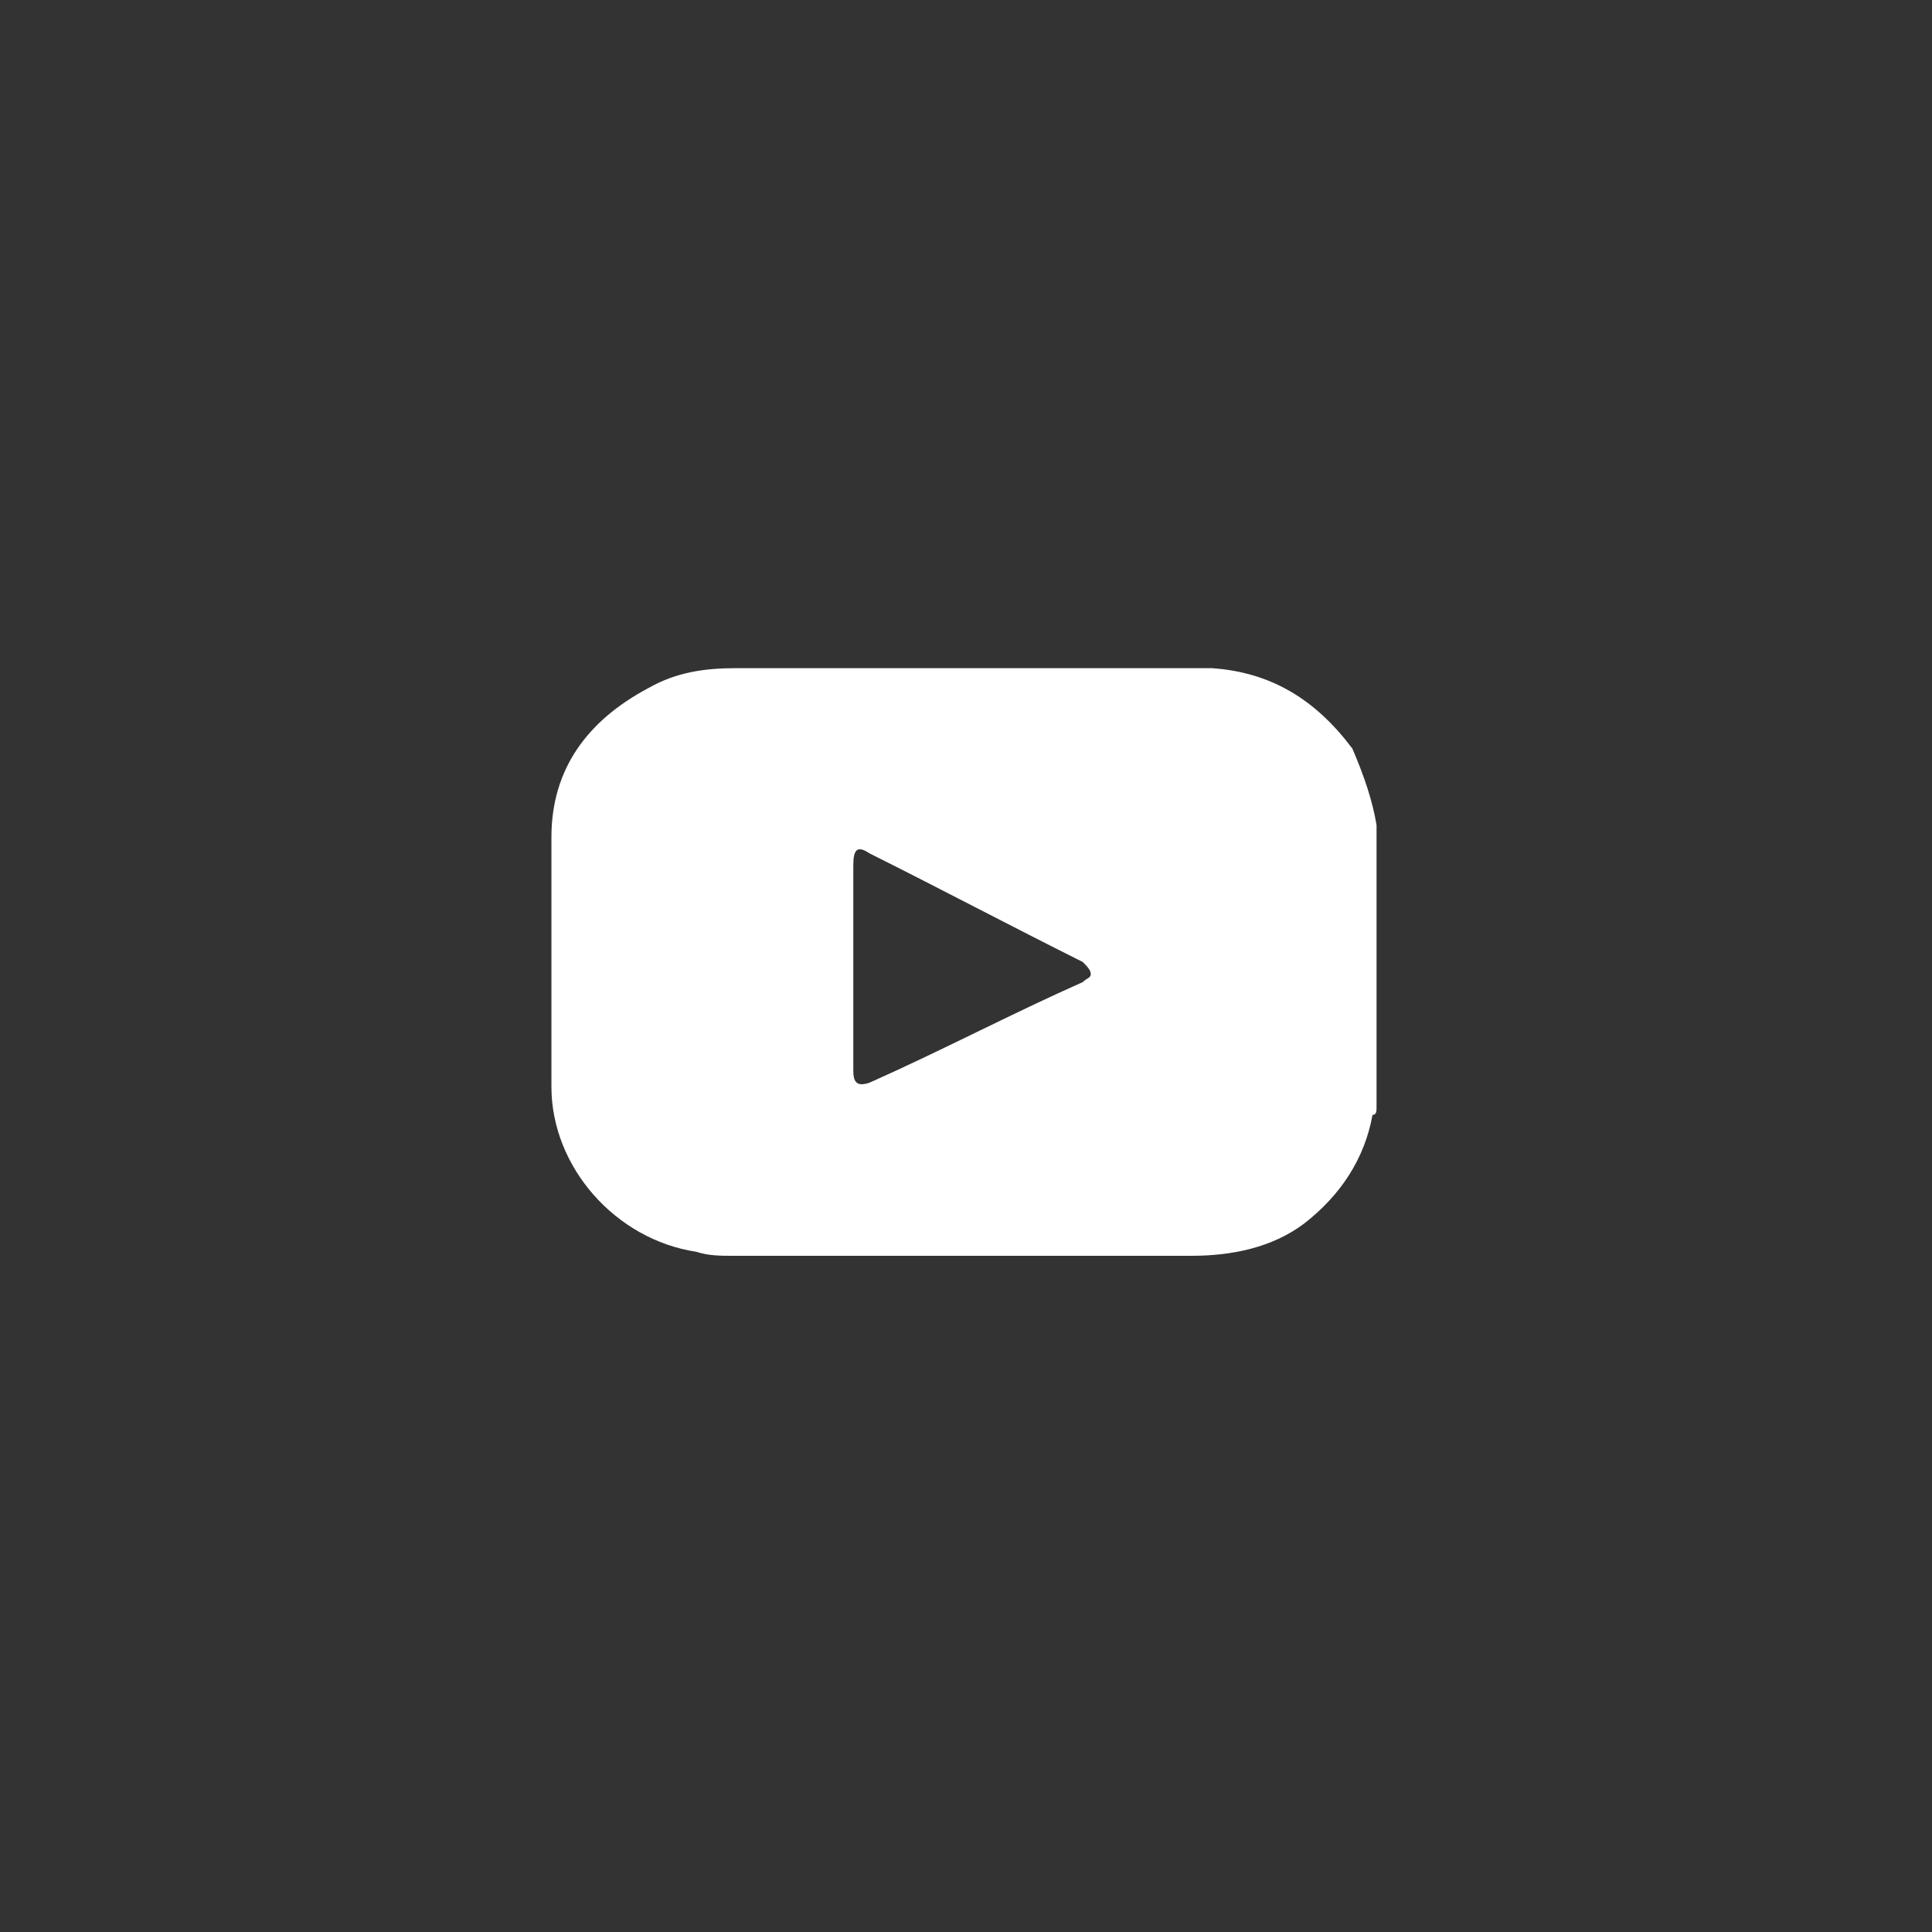<?xml version="1.0" encoding="utf-8"?>
<!-- Generator: Adobe Illustrator 27.5.0, SVG Export Plug-In . SVG Version: 6.00 Build 0)  -->
<svg version="1.1" id="Capa_1" xmlns="http://www.w3.org/2000/svg" xmlns:xlink="http://www.w3.org/1999/xlink" x="0px" y="0px"
	 viewBox="0 0 48 48" style="enable-background:new 0 0 48 48;" xml:space="preserve">
<rect x="0" y="0" width="48" height="48" fill="#333333" stroke="none"/>
<style type="text/css">
	.st0{fill:#FFFFFF;}
</style>
<g id="hbiO9q_00000168810996821842744470000000705302628361827739_">
	<g>
		<path class="st0" d="M34.2,20.5c0,2.3,0,4.7,0,7c0,0.1,0,0.2-0.1,0.2c-0.2,1.1-0.8,2-1.7,2.7c-0.8,0.6-1.8,0.8-2.8,0.8
			c-3.8,0-7.6,0-11.4,0c-0.3,0-0.6,0-0.9-0.1c-2-0.3-3.6-2.1-3.6-4.1c0-2.1,0-4.1,0-6.2c0-1.7,0.9-2.9,2.4-3.7
			c0.7-0.4,1.4-0.5,2.2-0.5c3.5,0,7,0,10.4,0c0.5,0,0.9,0,1.4,0c1.5,0.1,2.6,0.8,3.5,2C33.9,19.3,34.1,19.9,34.2,20.5z M21.2,24
			c0,0.9,0,1.7,0,2.6c0,0.3,0.1,0.4,0.4,0.3c1.8-0.8,3.5-1.7,5.3-2.5c0.1-0.1,0.2-0.1,0.2-0.2c0-0.1-0.1-0.2-0.2-0.3
			c-1.8-0.9-3.5-1.8-5.3-2.7c-0.3-0.2-0.4-0.1-0.4,0.3C21.2,22.3,21.2,23.1,21.2,24z"/>
	</g>
</g>
</svg>
